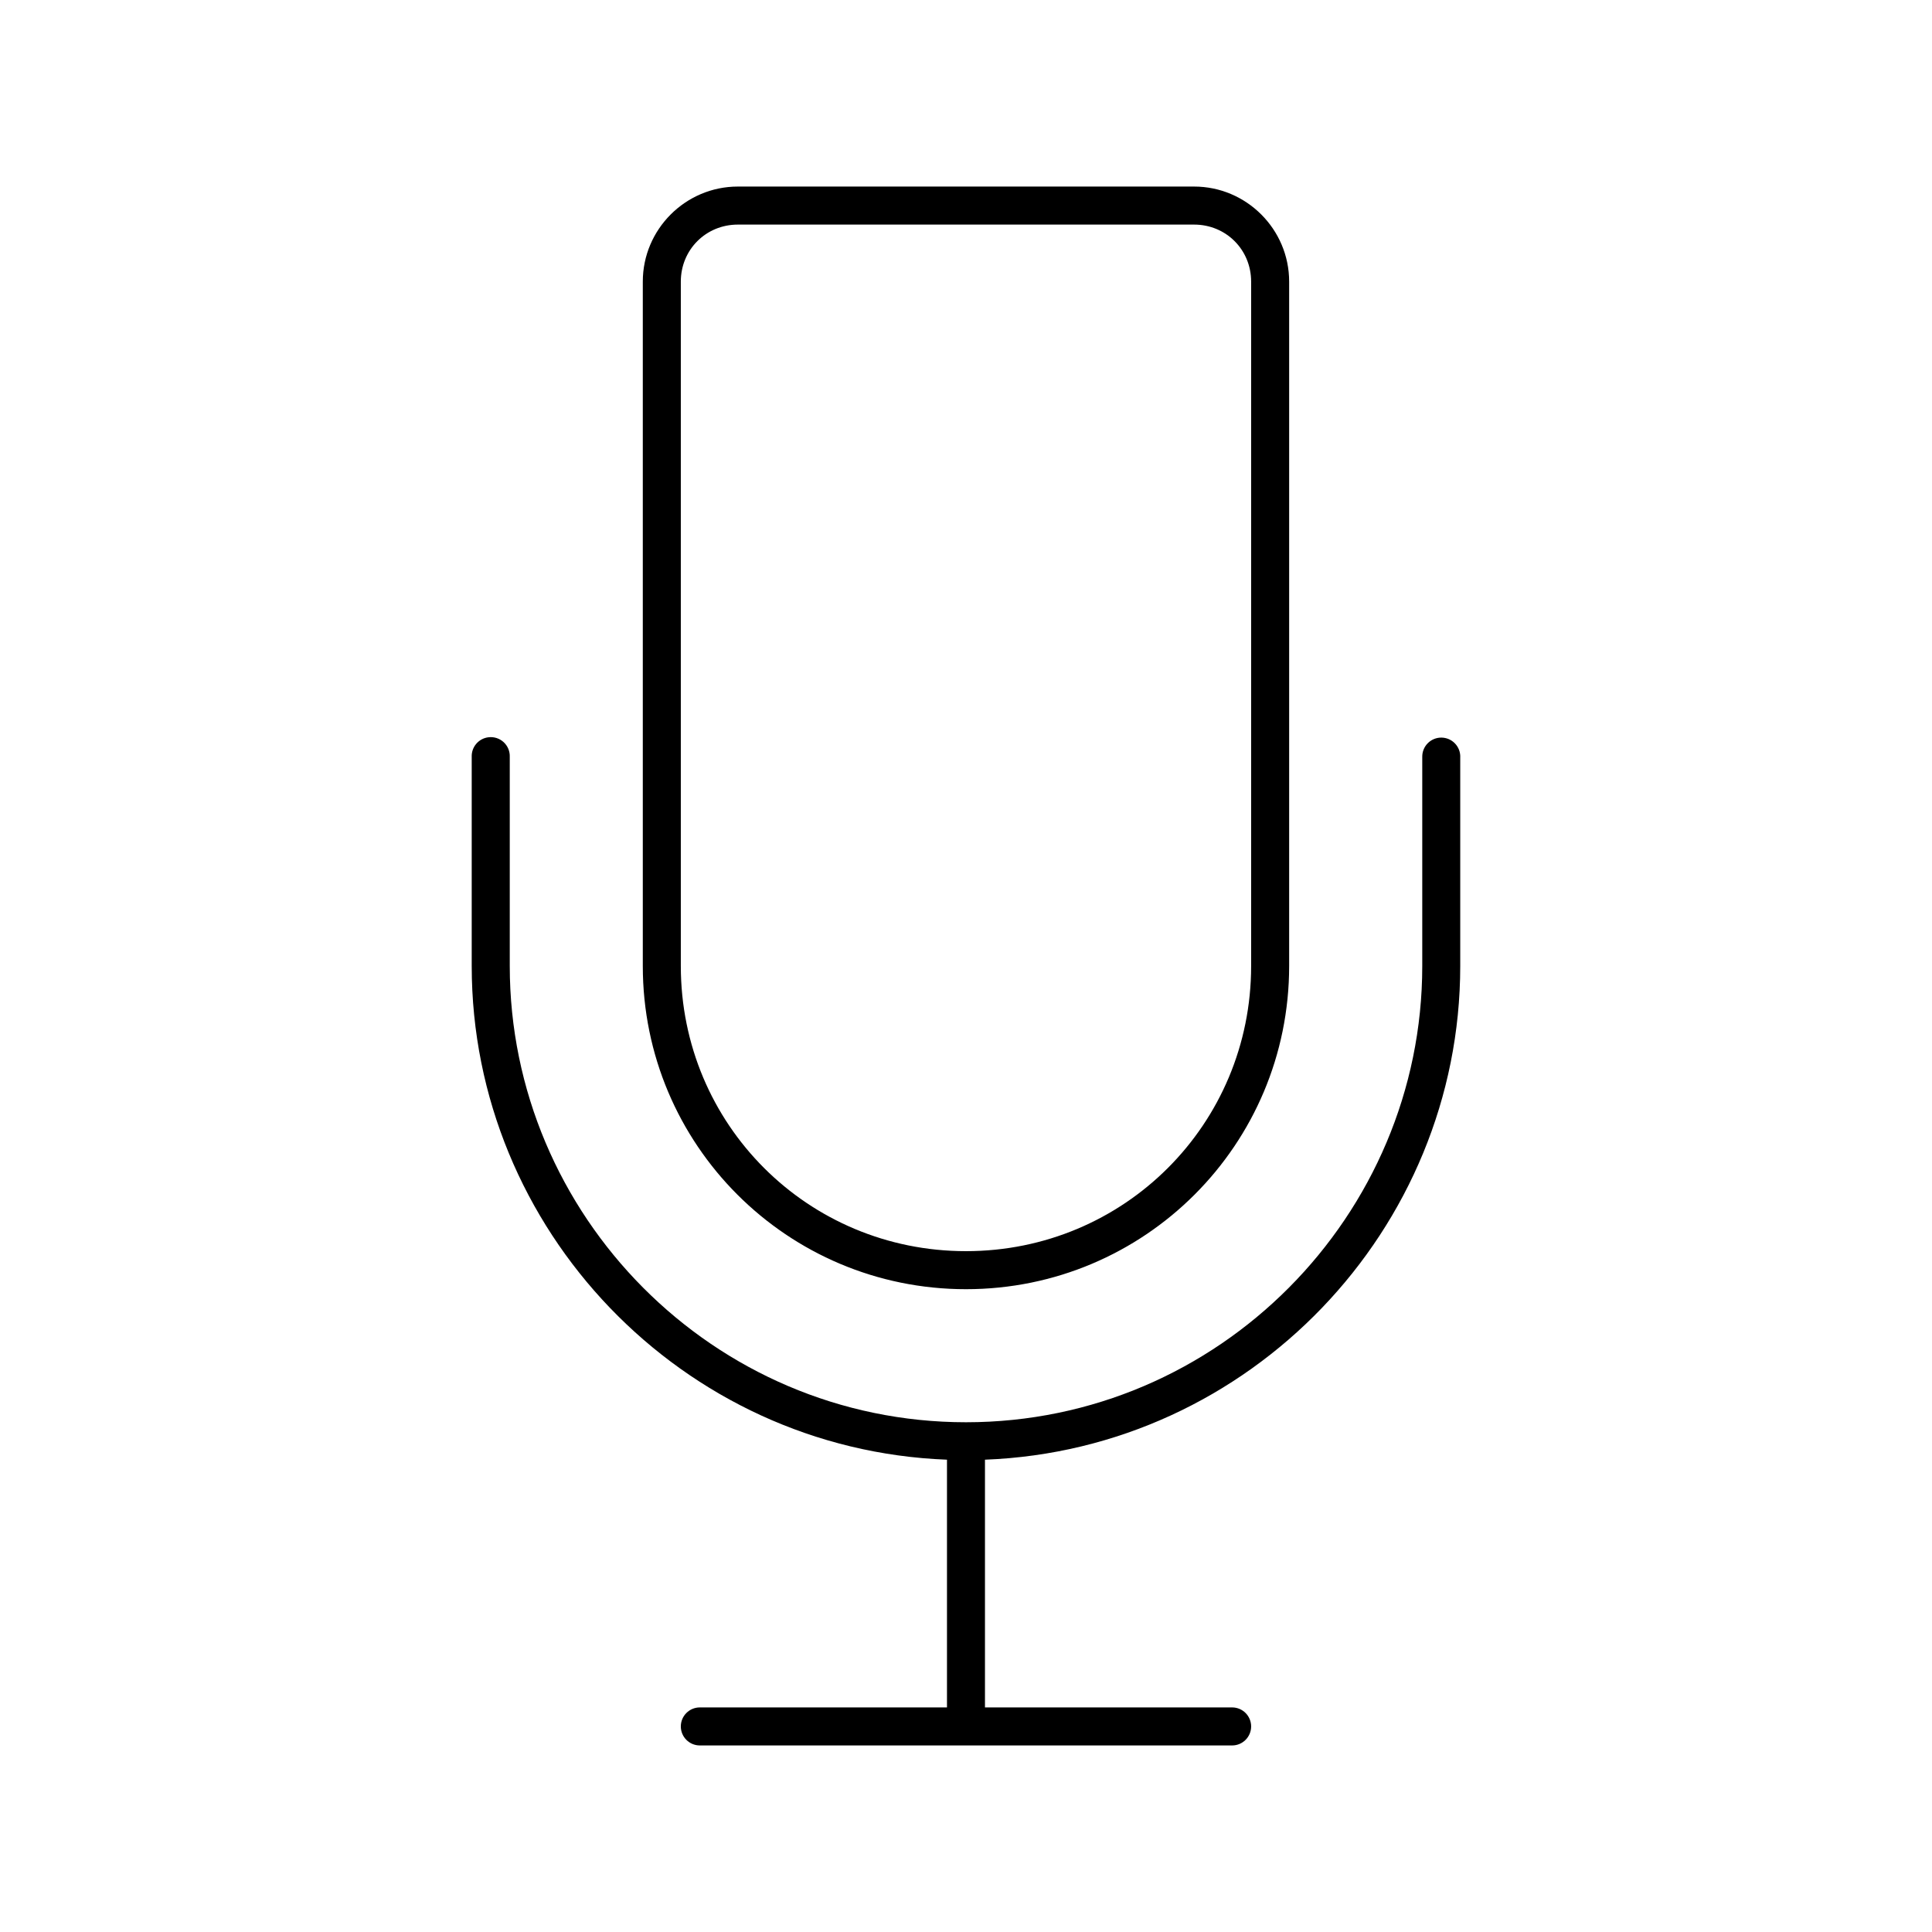 <?xml version="1.0" encoding="UTF-8"?>
<!-- The Best Svg Icon site in the world: iconSvg.co, Visit us! https://iconsvg.co -->
<svg fill="#000000" width="800px" height="800px" version="1.1" viewBox="144 144 512 512" xmlns="http://www.w3.org/2000/svg">
 <path d="m339.54 193.44c-13.867 0-25.191 11.32-25.191 25.191v181.37c0 47.363 38.285 85.648 85.645 85.648s85.645-38.285 85.645-85.648v-181.37c0-13.867-11.32-25.191-25.191-25.191h-120.91zm0 10.078h120.91c8.461 0 15.113 6.652 15.113 15.113v181.37c0 41.953-33.617 75.57-75.57 75.57s-75.57-33.617-75.57-75.57v-181.37c0-8.461 6.652-15.113 15.113-15.113zm-66.125 135.87h0.004c-2.598 0.324-4.512 2.582-4.41 5.195v55.418c0 69.883 55.773 128.16 125.95 130.83v65.652h-65.496c-2.781 0-5.039 2.254-5.039 5.039 0 2.781 2.254 5.039 5.039 5.039h141.06c2.781 0 5.039-2.254 5.039-5.039 0-2.781-2.254-5.039-5.039-5.039h-65.496v-65.652c70.176-2.676 125.95-60.949 125.95-130.83v-55.418h0.008c0.02-1.352-0.504-2.648-1.449-3.609-0.945-0.961-2.238-1.504-3.59-1.504-1.348 0-2.641 0.543-3.586 1.504-0.949 0.961-1.469 2.258-1.449 3.609v55.418c0 66.062-53.887 120.91-120.91 120.91s-120.91-54.852-120.91-120.91v-55.418c0.059-1.48-0.535-2.91-1.629-3.914-1.09-1-2.566-1.469-4.035-1.281z"/>
</svg>
